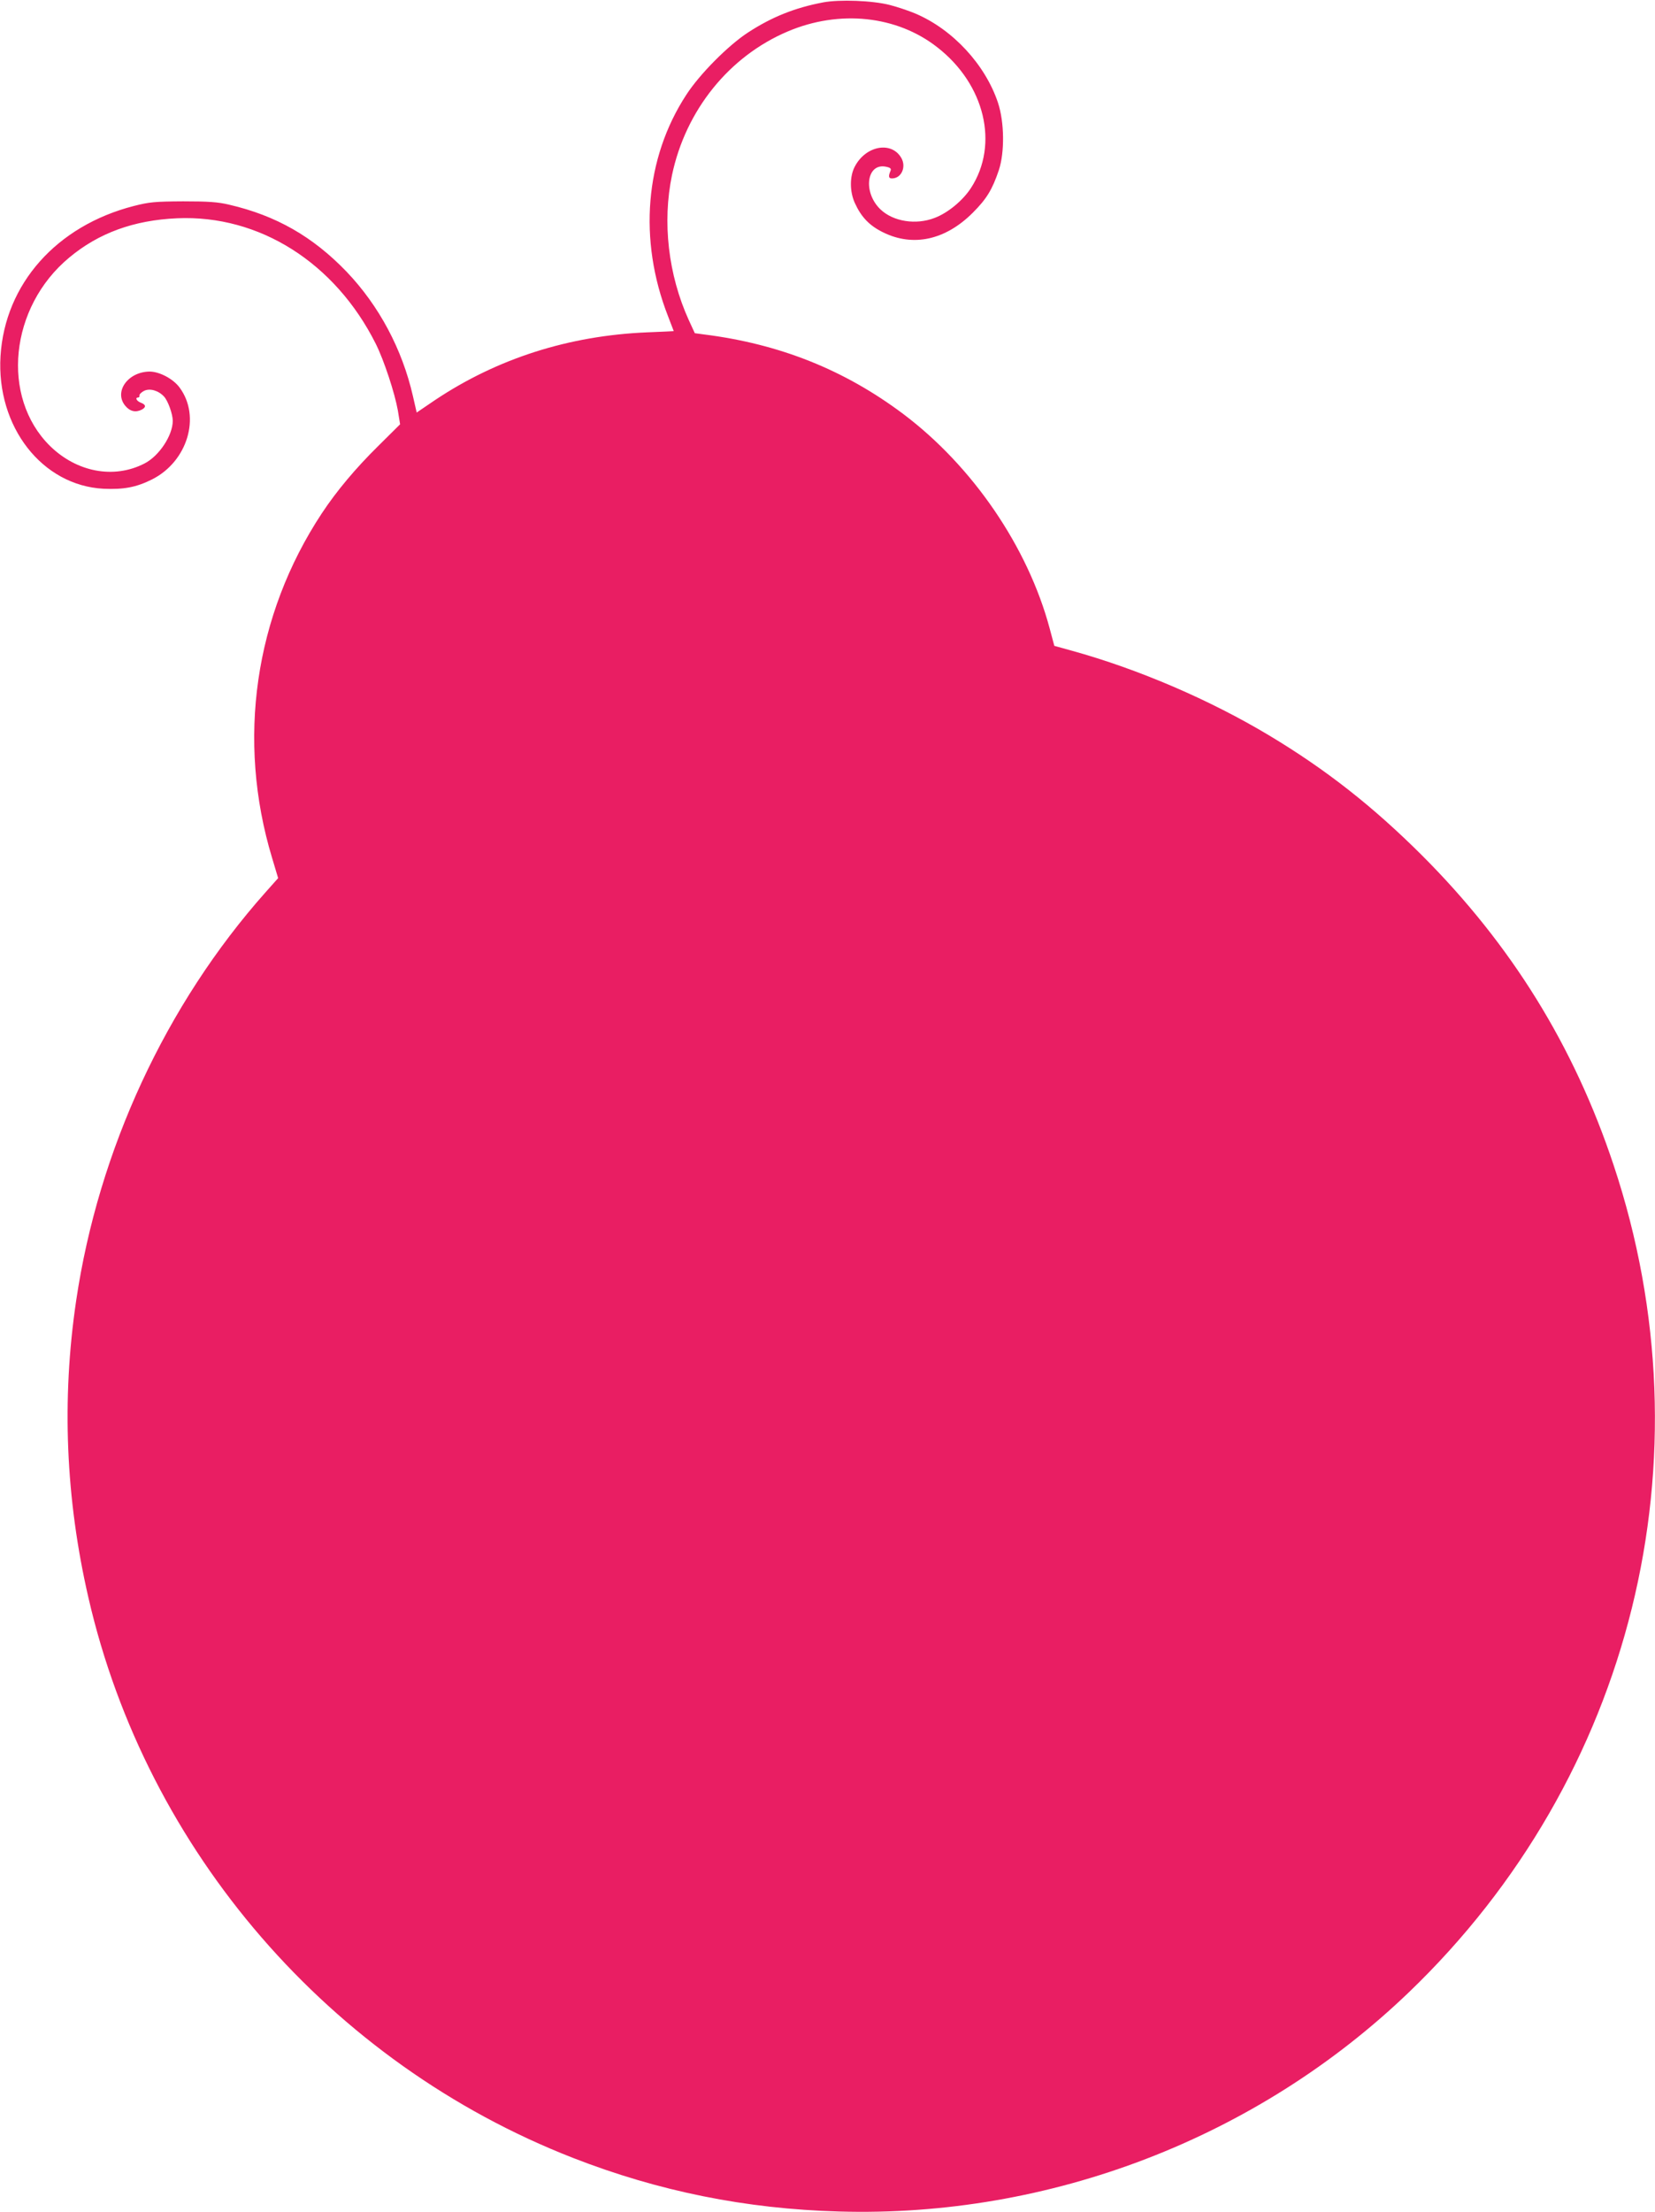 <?xml version="1.0" standalone="no"?>
<!DOCTYPE svg PUBLIC "-//W3C//DTD SVG 20010904//EN"
 "http://www.w3.org/TR/2001/REC-SVG-20010904/DTD/svg10.dtd">
<svg version="1.0" xmlns="http://www.w3.org/2000/svg"
 width="958pt" height="1280pt" viewBox="0 0 958 1280"
 preserveAspectRatio="xMidYMid meet">
<g transform="translate(0,1280) scale(0.1,-0.1)"
fill="#e91e63" stroke="none">
<path d="M4764 12786 c-163 -31 -296 -84 -434 -174 -114 -74 -280 -241 -357
-360 -240 -367 -279 -840 -106 -1282 18 -47 33 -85 33 -86 0 0 -69 -4 -154 -7
-453 -19 -867 -151 -1228 -392 l-106 -72 -22 96 c-62 271 -196 522 -383 718
-196 204 -409 326 -682 389 -63 15 -119 19 -265 19 -166 -1 -195 -4 -286 -27
-447 -115 -745 -451 -771 -868 -25 -409 241 -750 597 -768 116 -5 188 8 280
54 205 103 284 363 160 531 -37 51 -117 93 -174 93 -126 -1 -209 -118 -140
-199 27 -32 60 -39 95 -21 26 14 24 29 -6 40 -24 9 -35 30 -15 30 5 0 9 5 7
12 -1 6 11 18 26 26 34 17 83 3 116 -32 23 -24 51 -102 51 -141 0 -84 -79
-204 -164 -247 -177 -91 -392 -50 -547 102 -286 283 -233 803 111 1089 171
143 375 217 625 228 475 21 914 -256 1150 -726 48 -96 110 -285 128 -386 l13
-80 -126 -125 c-131 -129 -241 -260 -327 -390 -390 -591 -494 -1313 -288
-1994 l35 -117 -73 -82 c-577 -649 -967 -1491 -1096 -2362 -85 -573 -61 -1148
71 -1720 337 -1466 1398 -2692 2805 -3241 495 -193 1001 -295 1538 -310 1223
-36 2422 425 3301 1269 1294 1242 1751 3087 1184 4787 -229 688 -591 1273
-1109 1791 -284 283 -555 496 -885 694 -344 206 -755 383 -1142 490 l-101 28
-27 101 c-126 470 -445 938 -848 1241 -340 255 -715 405 -1154 460 l-52 7 -35
76 c-119 262 -154 567 -97 839 79 375 330 687 670 831 299 127 632 92 866 -92
275 -214 358 -561 195 -813 -47 -73 -134 -145 -211 -174 -109 -42 -239 -21
-313 49 -104 99 -81 272 33 247 24 -5 30 -11 25 -23 -15 -35 -11 -47 15 -44
49 5 75 65 49 115 -55 102 -207 76 -271 -47 -30 -56 -30 -144 0 -210 37 -82
85 -132 165 -171 173 -85 360 -44 518 114 80 80 113 134 151 247 34 103 32
277 -5 389 -73 220 -261 424 -477 516 -40 17 -106 39 -149 50 -100 26 -292 33
-387 15z"/>
</g>
</svg>
